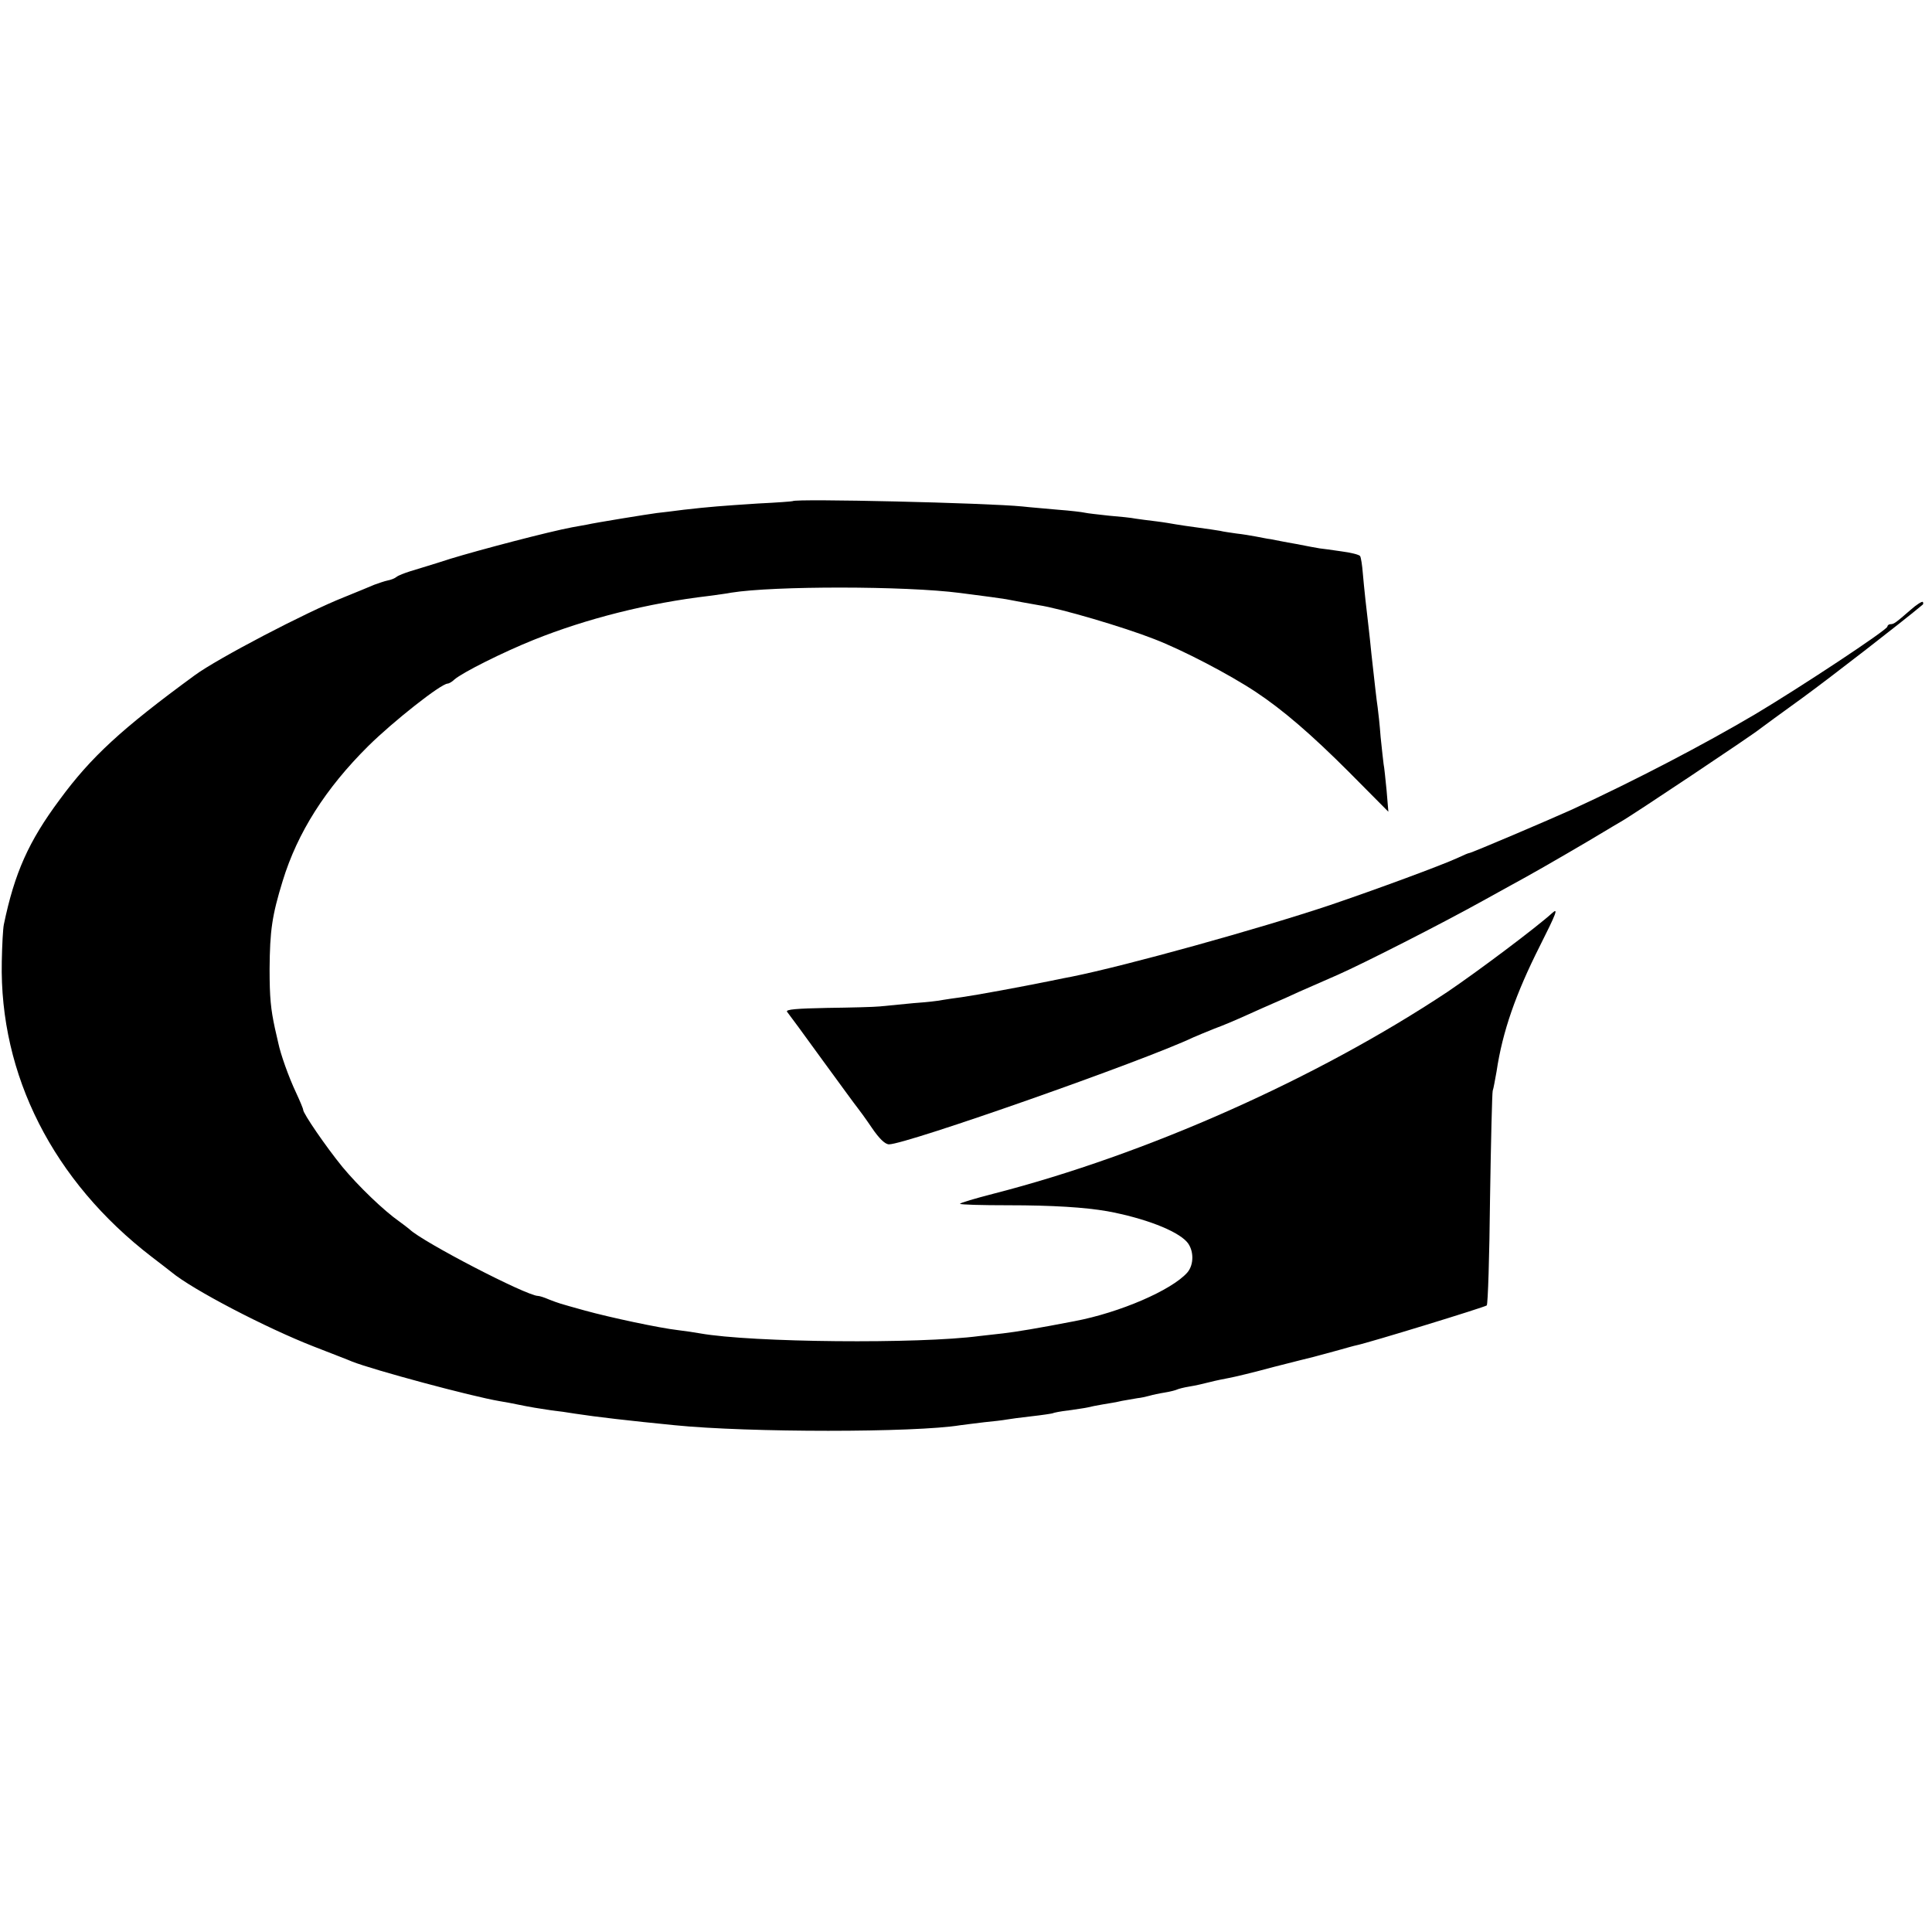 <?xml version="1.0" standalone="no"?>
<!DOCTYPE svg PUBLIC "-//W3C//DTD SVG 20010904//EN"
 "http://www.w3.org/TR/2001/REC-SVG-20010904/DTD/svg10.dtd">
<svg version="1.0" xmlns="http://www.w3.org/2000/svg"
 width="650pt" height="650pt" viewBox="0 0 650 650"
 preserveAspectRatio="xMidYMid meet">
<g transform="translate(0,650) scale(0.1,-0.1)"
fill="#000000" stroke="none">
<path d="M2667 4814 c-1 -1 -54 -5 -117 -8 -122 -8 -162 -11 -250 -21 -30 -4
-71 -9 -90 -11 -31 -4 -210 -33 -235 -39 -5 -1 -28 -5 -50 -9 -80 -15 -312
-76 -410 -106 -55 -18 -116 -36 -135 -42 -19 -6 -40 -14 -46 -19 -6 -5 -19
-10 -30 -12 -10 -2 -30 -9 -44 -14 -14 -6 -60 -25 -102 -42 -129 -51 -427
-207 -503 -263 -246 -180 -349 -275 -454 -418 -105 -141 -152 -247 -188 -420
-3 -14 -6 -70 -7 -125 -8 -382 173 -739 505 -994 30 -23 60 -46 66 -51 71 -59
319 -188 478 -250 61 -24 119 -46 130 -51 71 -28 401 -117 496 -133 19 -3 45
-8 59 -11 43 -9 75 -14 115 -20 20 -2 56 -7 79 -11 71 -11 184 -24 336 -39
248 -25 809 -25 961 0 13 2 49 6 80 10 31 3 65 7 75 9 11 2 48 7 84 11 36 4
68 9 71 10 3 2 28 7 55 10 27 4 56 8 64 10 8 2 31 7 50 10 19 3 49 8 65 12 17
3 40 7 52 9 11 1 29 5 40 8 10 3 33 8 52 11 19 3 37 8 41 10 4 2 22 7 41 10
19 3 50 10 69 15 19 5 49 11 65 14 17 3 84 19 150 37 66 17 127 32 135 34 8 2
41 11 74 20 32 9 64 18 70 19 43 9 431 128 438 134 4 4 9 165 11 357 3 193 7
357 9 365 3 8 8 38 13 65 20 135 65 262 145 421 56 111 64 132 42 112 -54 -49
-250 -196 -352 -265 -440 -292 -1013 -547 -1527 -679 -62 -16 -113 -31 -113
-34 0 -3 73 -5 162 -5 150 0 258 -7 333 -20 125 -23 234 -65 268 -103 24 -27
25 -77 1 -104 -53 -59 -226 -134 -379 -163 -124 -24 -197 -36 -240 -41 -27 -3
-63 -7 -80 -9 -203 -27 -766 -22 -940 9 -16 3 -50 8 -75 11 -61 7 -226 42
-313 66 -90 25 -86 24 -120 37 -16 7 -32 12 -37 12 -38 0 -389 182 -432 224
-7 6 -23 18 -34 26 -53 37 -139 120 -192 184 -57 70 -132 180 -132 192 0 4
-11 30 -24 58 -25 53 -52 129 -60 168 -3 13 -8 34 -11 48 -14 65 -18 103 -18
200 1 129 8 179 44 296 50 163 144 311 288 454 84 83 245 210 267 210 4 0 15
6 23 14 28 24 164 92 266 133 179 72 386 124 590 148 28 4 61 8 75 11 143 23
585 23 770 -1 94 -12 137 -18 155 -21 36 -7 69 -13 109 -20 74 -11 287 -74
389 -114 96 -37 253 -119 342 -178 92 -61 188 -144 313 -269 l133 -134 -6 72
c-4 40 -8 80 -10 88 -1 9 -6 50 -10 91 -3 41 -8 86 -10 100 -4 26 -10 82 -21
180 -3 30 -7 69 -9 85 -7 57 -16 140 -20 187 -2 26 -6 52 -9 57 -3 5 -32 12
-63 16 -32 5 -65 9 -73 10 -8 1 -44 8 -80 15 -36 6 -74 14 -85 16 -11 1 -33 6
-50 9 -16 3 -46 8 -65 10 -19 3 -44 6 -55 9 -11 2 -45 7 -75 11 -30 4 -64 9
-75 11 -11 2 -40 7 -65 10 -25 3 -56 7 -69 9 -14 3 -54 7 -90 10 -36 4 -73 8
-81 10 -8 2 -49 7 -90 10 -41 4 -95 8 -120 11 -120 12 -763 27 -773 18z"/>
<path d="M6429 4449 c-52 -45 -57 -49 -69 -49 -5 0 -10 -4 -10 -8 0 -11 -294
-205 -445 -295 -171 -101 -402 -222 -615 -320 -75 -34 -340 -147 -347 -147 -3
0 -19 -7 -36 -15 -56 -26 -276 -107 -432 -160 -239 -80 -686 -204 -870 -241
-11 -2 -42 -8 -70 -14 -109 -22 -245 -47 -300 -55 -23 -3 -50 -7 -62 -9 -12
-3 -57 -8 -100 -11 -43 -4 -94 -9 -113 -11 -19 -2 -99 -4 -177 -5 -102 -2
-141 -5 -135 -13 5 -6 58 -78 118 -161 60 -82 113 -155 119 -162 5 -6 27 -36
48 -67 25 -37 45 -56 58 -56 58 0 858 281 1024 360 11 5 43 18 70 29 28 10 77
31 110 46 33 15 74 33 90 40 17 7 55 24 85 38 30 13 89 39 130 57 84 37 346
170 490 250 52 29 118 65 145 80 58 32 216 124 260 151 17 10 43 26 59 35 33
18 442 291 466 311 8 6 73 54 144 105 96 70 341 260 405 314 2 2 2 6 0 9 -3 2
-21 -9 -40 -26z"/>
</g>
</svg>
